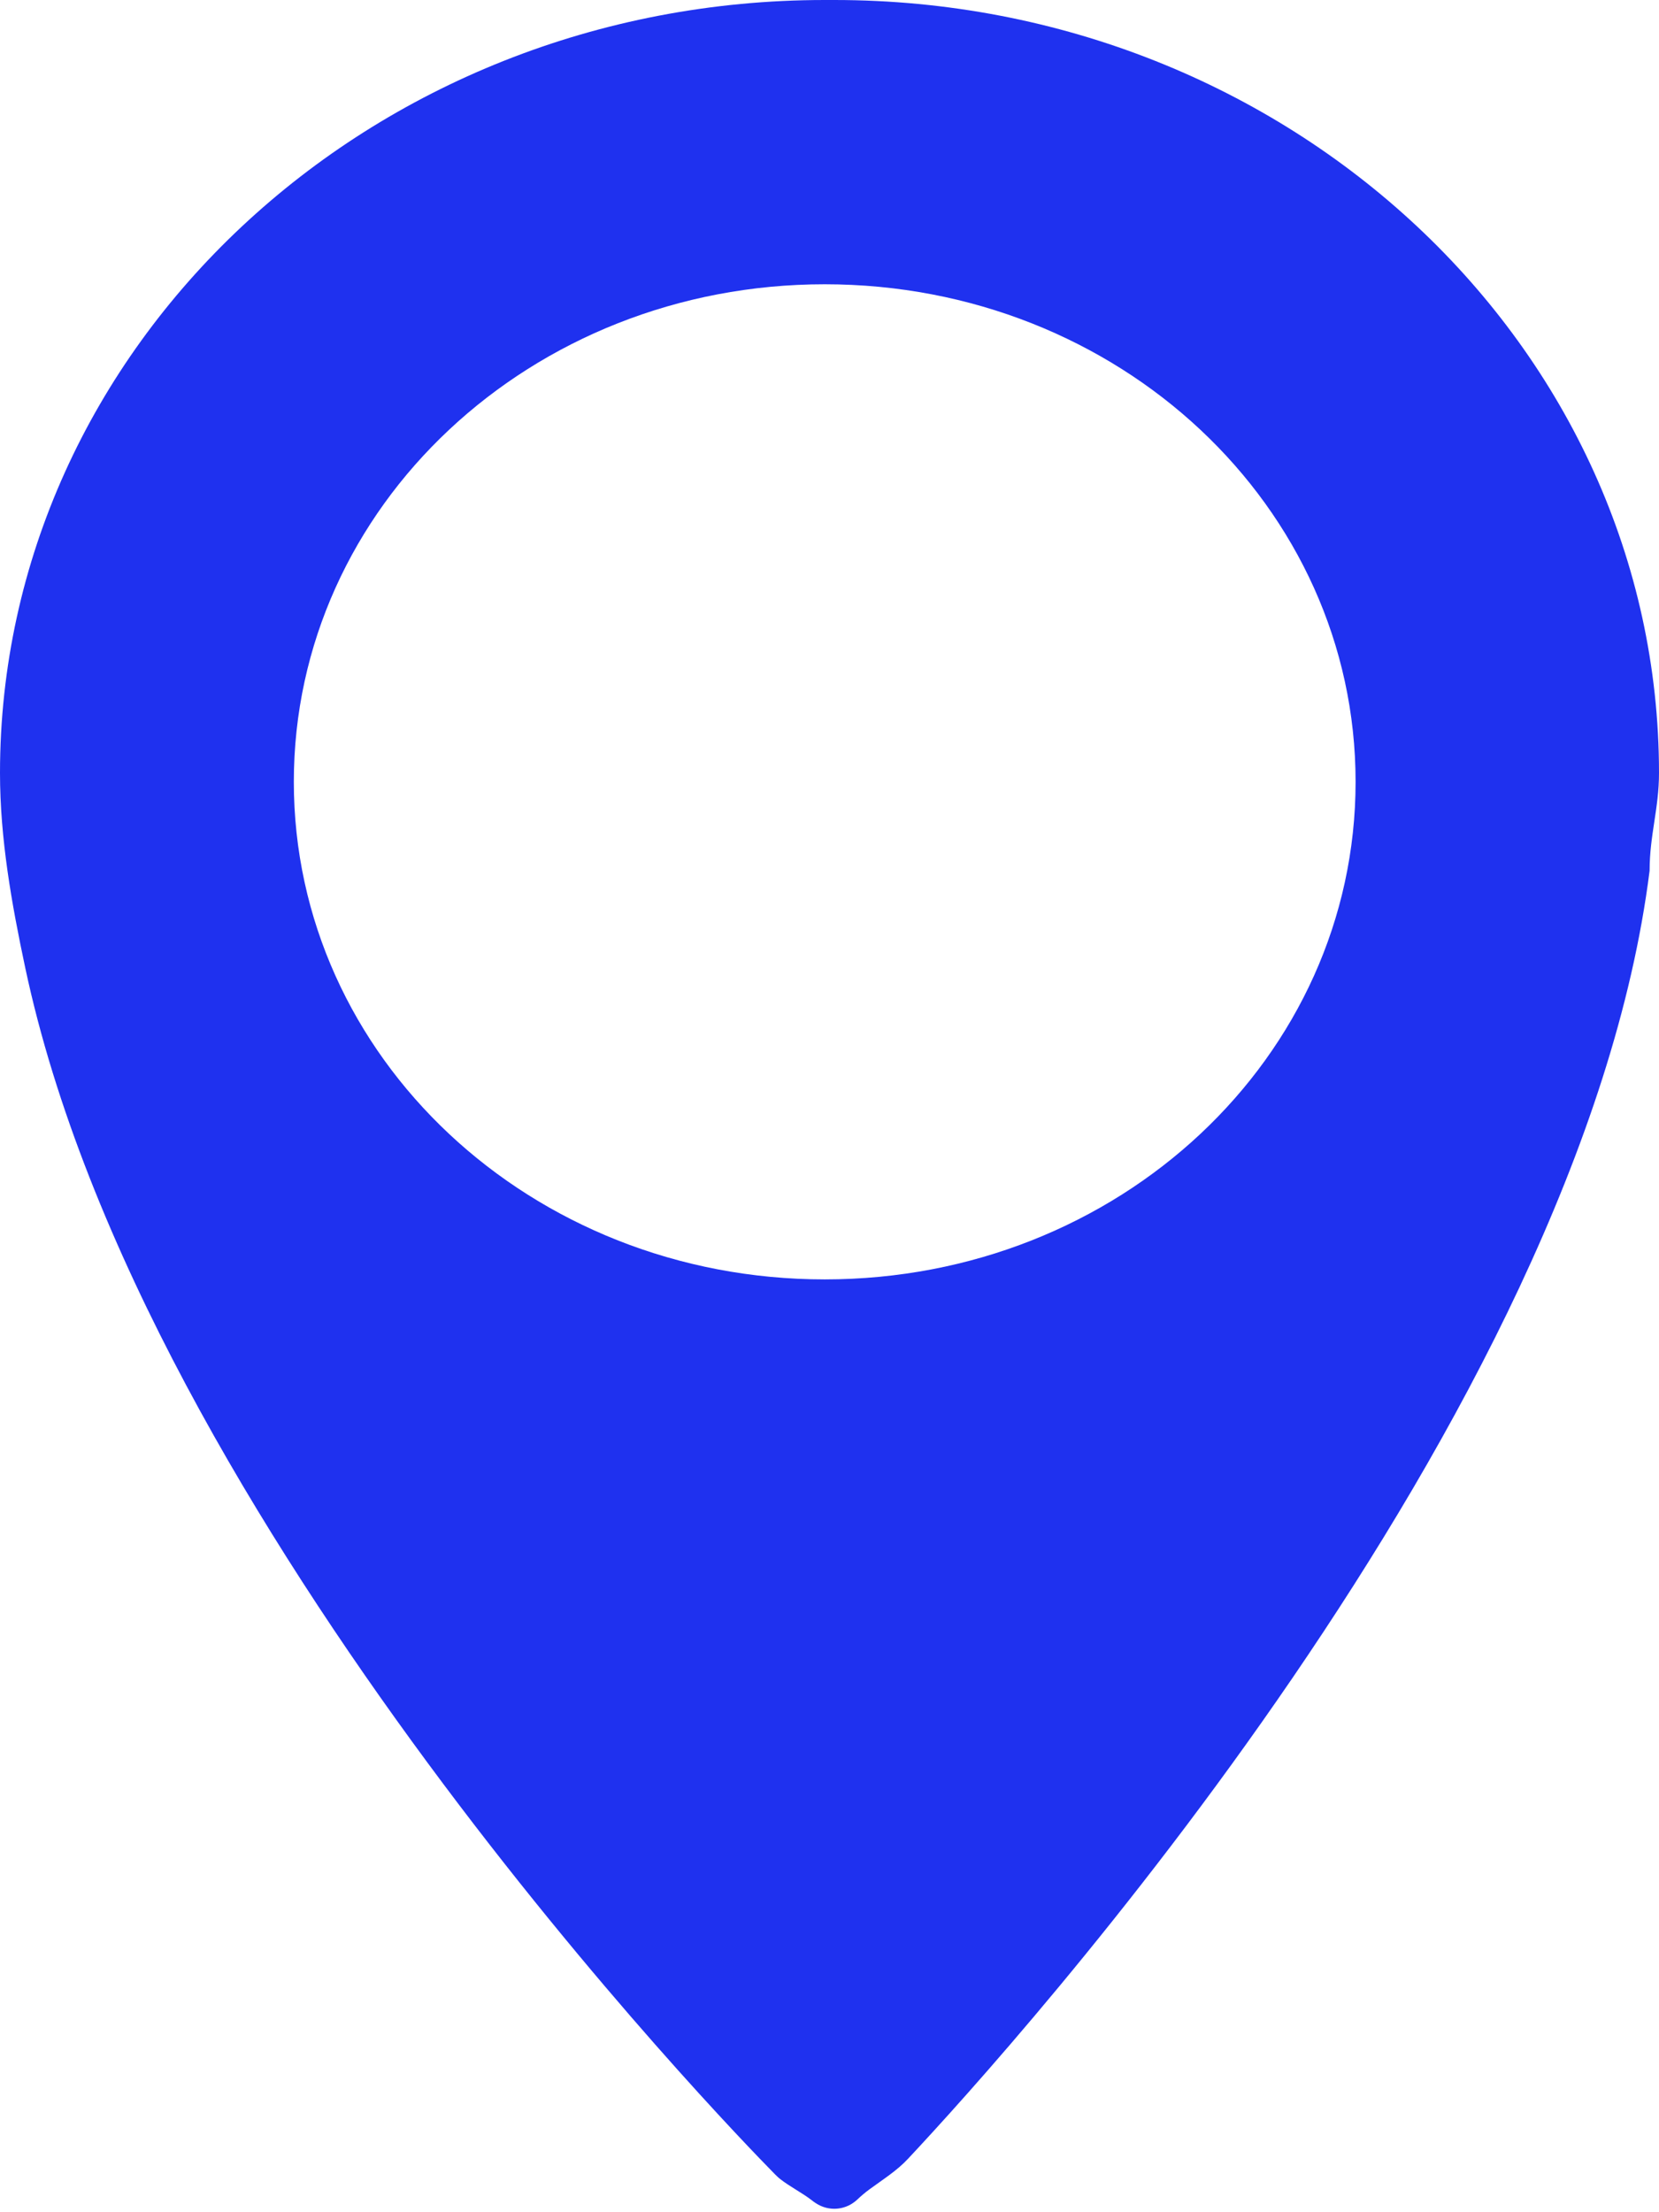 <svg width="9" height="12" viewBox="0 0 9 12" fill="none" xmlns="http://www.w3.org/2000/svg">
<path fill-rule="evenodd" clip-rule="evenodd" d="M4.474 0C2.006 0 0 1.88 0 4.193C0 4.549 0.063 4.902 0.137 5.25C0.78 8.272 3.957 11.543 4.202 11.792C4.213 11.803 4.223 11.813 4.235 11.822C4.282 11.859 4.353 11.896 4.401 11.933C4.416 11.945 4.432 11.956 4.449 11.964C4.498 11.987 4.554 11.987 4.603 11.964C4.62 11.956 4.636 11.945 4.65 11.932C4.67 11.913 4.692 11.894 4.718 11.875C4.79 11.822 4.866 11.775 4.927 11.709C5.503 11.094 8.576 7.691 8.949 4.723C8.949 4.53 9 4.386 9 4.193C9 1.88 6.994 0 4.526 0H4.474ZM4.474 6.94C2.88 6.94 1.594 5.735 1.594 4.241C1.594 2.747 2.88 1.542 4.474 1.542C6.069 1.542 7.354 2.747 7.354 4.241C7.354 5.735 6.069 6.94 4.474 6.94Z" fill="#1F31EF"/>
</svg>
